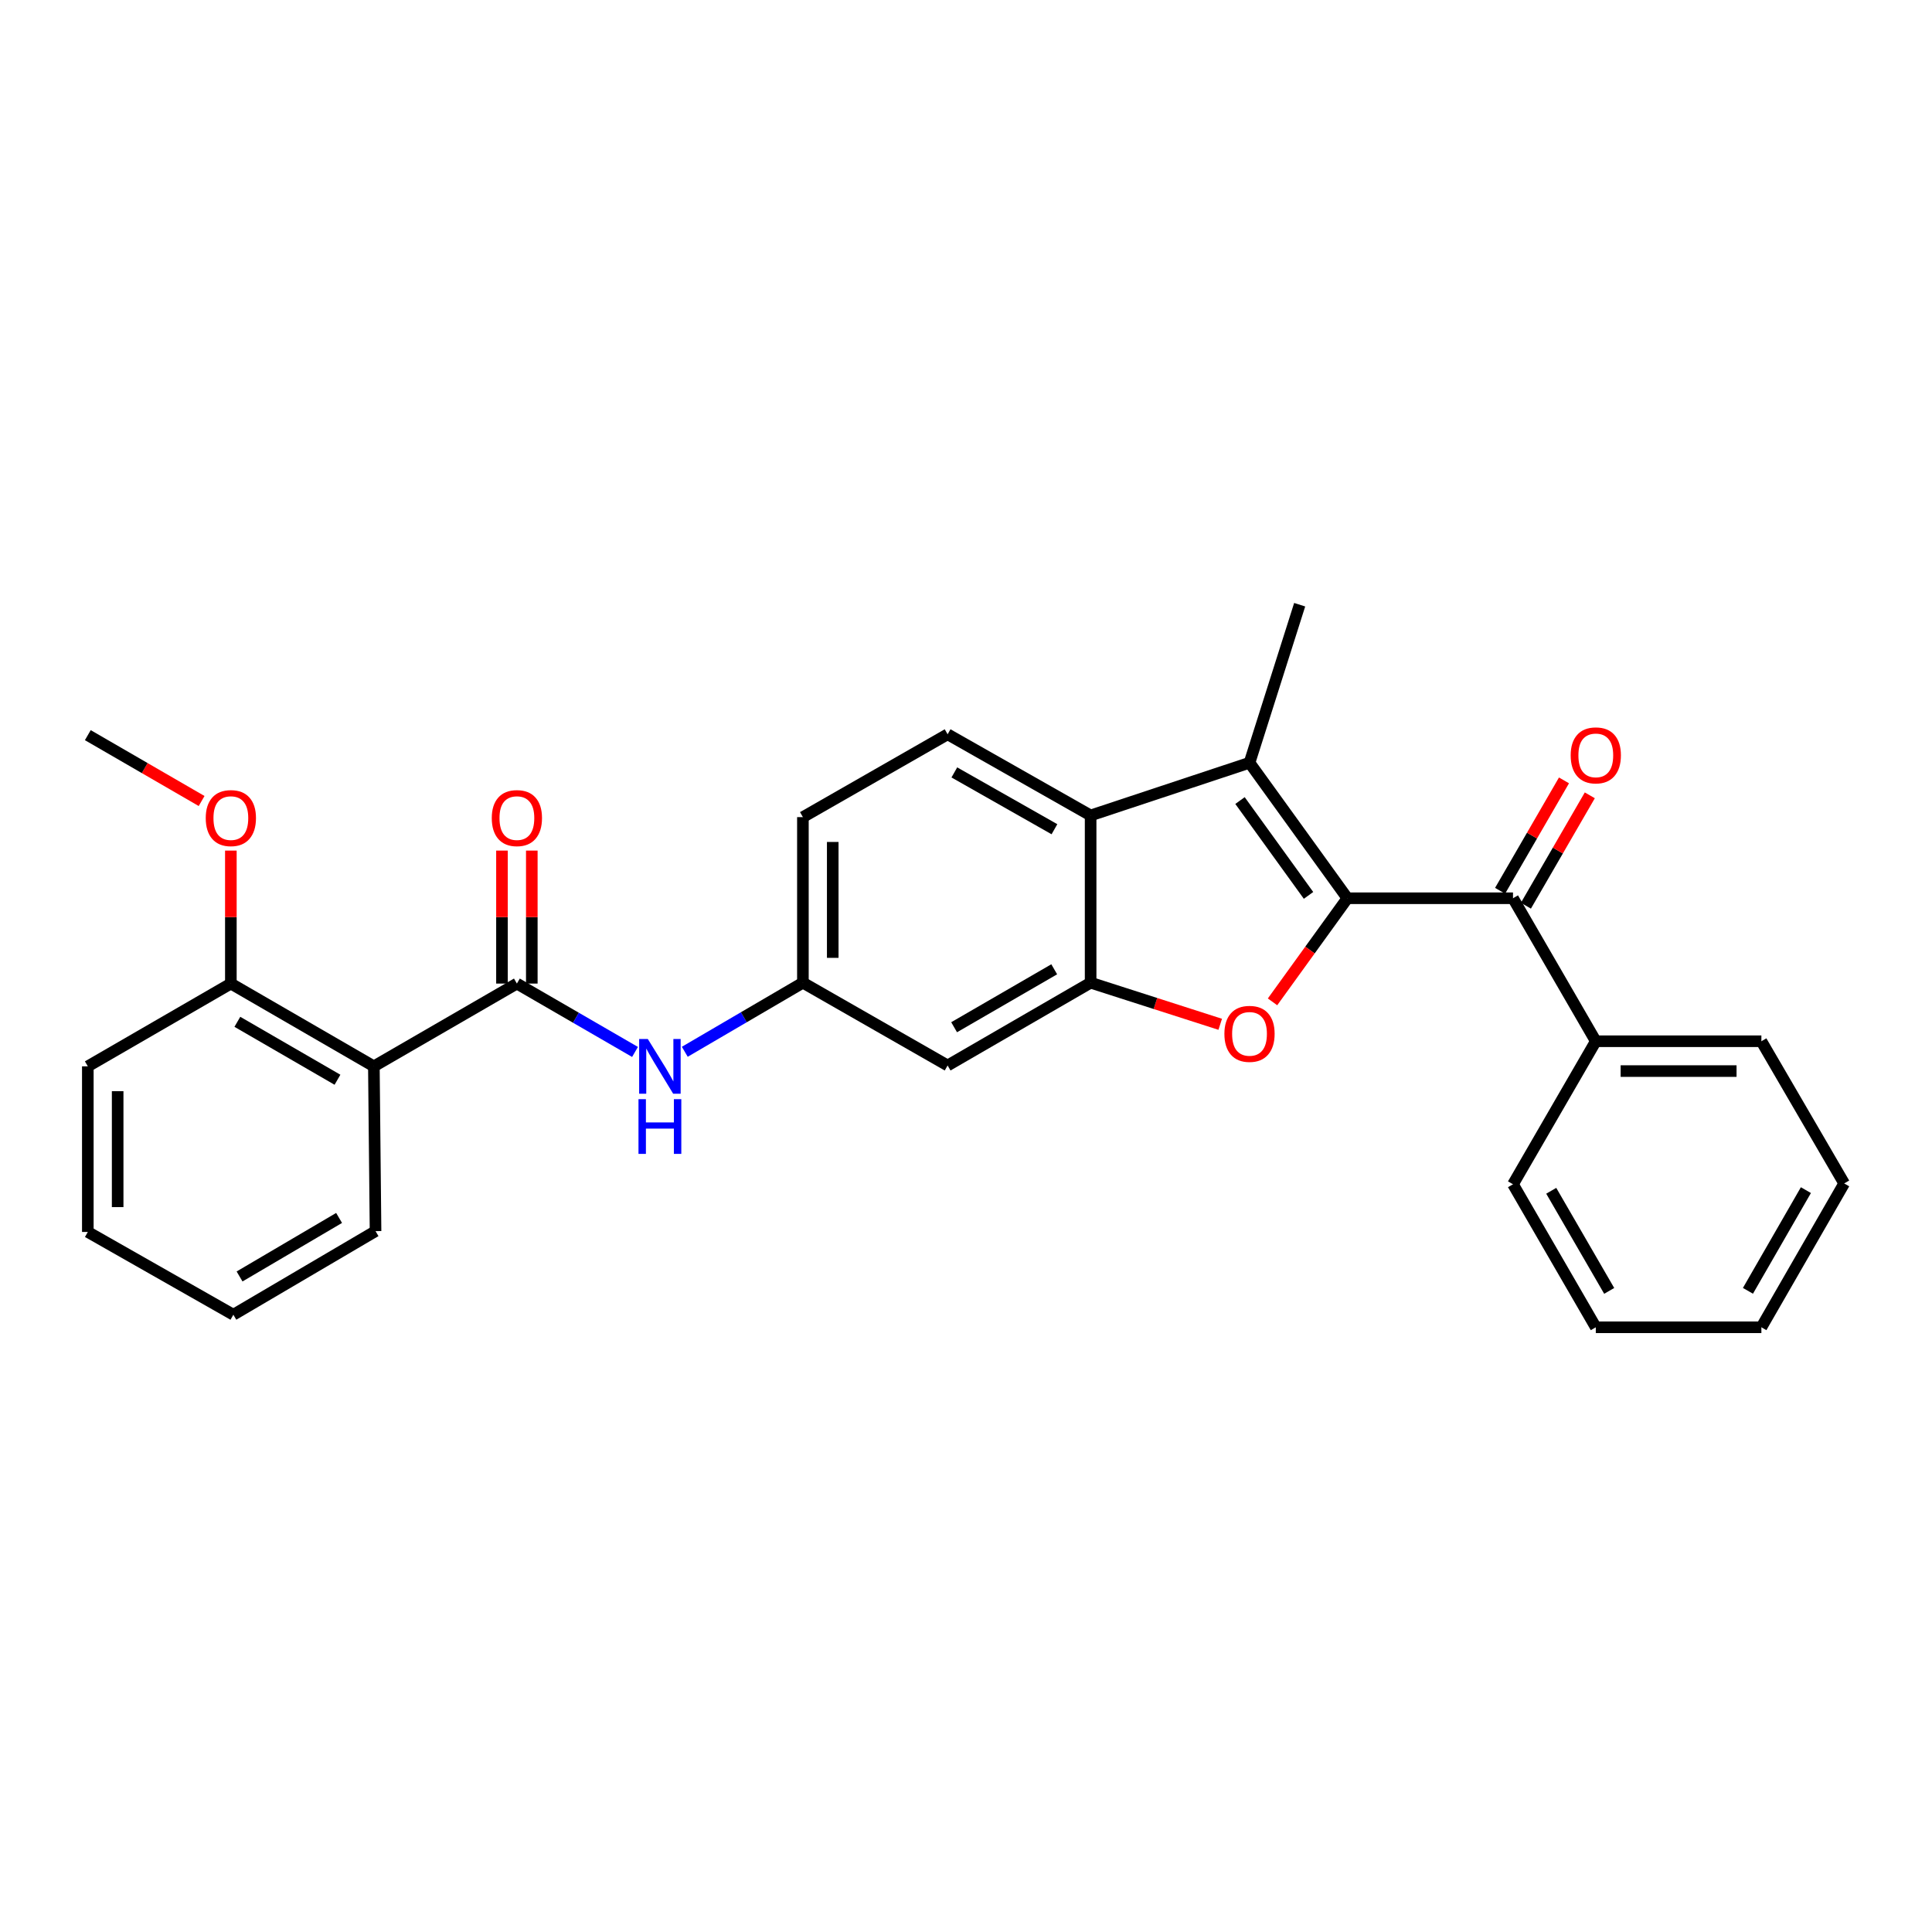 <?xml version='1.0' encoding='iso-8859-1'?>
<svg version='1.1' baseProfile='full'
              xmlns='http://www.w3.org/2000/svg'
                      xmlns:rdkit='http://www.rdkit.org/xml'
                      xmlns:xlink='http://www.w3.org/1999/xlink'
                  xml:space='preserve'
width='1000px' height='1000px' viewBox='0 0 1000 1000'>
<!-- END OF HEADER -->
<rect style='opacity:1.0;fill:#FFFFFF;stroke:none' width='1000' height='1000' x='0' y='0'> </rect>
<path class='bond-0' d='M 697.41,464.933 L 678.033,491.746' style='fill:none;fill-rule:evenodd;stroke:#000000;stroke-width:6px;stroke-linecap:butt;stroke-linejoin:miter;stroke-opacity:1' />
<path class='bond-0' d='M 678.033,491.746 L 658.656,518.558' style='fill:none;fill-rule:evenodd;stroke:#FF0000;stroke-width:6px;stroke-linecap:butt;stroke-linejoin:miter;stroke-opacity:1' />
<path class='bond-1' d='M 697.41,464.933 L 646.745,394.8' style='fill:none;fill-rule:evenodd;stroke:#000000;stroke-width:6px;stroke-linecap:butt;stroke-linejoin:miter;stroke-opacity:1' />
<path class='bond-1' d='M 677.291,463.457 L 641.825,414.364' style='fill:none;fill-rule:evenodd;stroke:#000000;stroke-width:6px;stroke-linecap:butt;stroke-linejoin:miter;stroke-opacity:1' />
<path class='bond-5' d='M 697.41,464.933 L 783.125,464.933' style='fill:none;fill-rule:evenodd;stroke:#000000;stroke-width:6px;stroke-linecap:butt;stroke-linejoin:miter;stroke-opacity:1' />
<path class='bond-2' d='M 631.585,530.174 L 598.045,519.407' style='fill:none;fill-rule:evenodd;stroke:#FF0000;stroke-width:6px;stroke-linecap:butt;stroke-linejoin:miter;stroke-opacity:1' />
<path class='bond-2' d='M 598.045,519.407 L 564.505,508.64' style='fill:none;fill-rule:evenodd;stroke:#000000;stroke-width:6px;stroke-linecap:butt;stroke-linejoin:miter;stroke-opacity:1' />
<path class='bond-4' d='M 646.745,394.8 L 564.505,422.076' style='fill:none;fill-rule:evenodd;stroke:#000000;stroke-width:6px;stroke-linecap:butt;stroke-linejoin:miter;stroke-opacity:1' />
<path class='bond-16' d='M 646.745,394.8 L 672.708,312.998' style='fill:none;fill-rule:evenodd;stroke:#000000;stroke-width:6px;stroke-linecap:butt;stroke-linejoin:miter;stroke-opacity:1' />
<path class='bond-8' d='M 564.505,508.64 L 490.485,551.489' style='fill:none;fill-rule:evenodd;stroke:#000000;stroke-width:6px;stroke-linecap:butt;stroke-linejoin:miter;stroke-opacity:1' />
<path class='bond-8' d='M 545.664,501.701 L 493.85,531.695' style='fill:none;fill-rule:evenodd;stroke:#000000;stroke-width:6px;stroke-linecap:butt;stroke-linejoin:miter;stroke-opacity:1' />
<path class='bond-28' d='M 564.505,508.64 L 564.505,422.076' style='fill:none;fill-rule:evenodd;stroke:#000000;stroke-width:6px;stroke-linecap:butt;stroke-linejoin:miter;stroke-opacity:1' />
<path class='bond-3' d='M 267.541,509.095 L 298.112,526.788' style='fill:none;fill-rule:evenodd;stroke:#000000;stroke-width:6px;stroke-linecap:butt;stroke-linejoin:miter;stroke-opacity:1' />
<path class='bond-3' d='M 298.112,526.788 L 328.683,544.482' style='fill:none;fill-rule:evenodd;stroke:#0000FF;stroke-width:6px;stroke-linecap:butt;stroke-linejoin:miter;stroke-opacity:1' />
<path class='bond-6' d='M 267.541,509.095 L 193.512,551.935' style='fill:none;fill-rule:evenodd;stroke:#000000;stroke-width:6px;stroke-linecap:butt;stroke-linejoin:miter;stroke-opacity:1' />
<path class='bond-11' d='M 275.263,509.095 L 275.263,474.681' style='fill:none;fill-rule:evenodd;stroke:#000000;stroke-width:6px;stroke-linecap:butt;stroke-linejoin:miter;stroke-opacity:1' />
<path class='bond-11' d='M 275.263,474.681 L 275.263,440.266' style='fill:none;fill-rule:evenodd;stroke:#FF0000;stroke-width:6px;stroke-linecap:butt;stroke-linejoin:miter;stroke-opacity:1' />
<path class='bond-11' d='M 259.819,509.095 L 259.819,474.681' style='fill:none;fill-rule:evenodd;stroke:#000000;stroke-width:6px;stroke-linecap:butt;stroke-linejoin:miter;stroke-opacity:1' />
<path class='bond-11' d='M 259.819,474.681 L 259.819,440.266' style='fill:none;fill-rule:evenodd;stroke:#FF0000;stroke-width:6px;stroke-linecap:butt;stroke-linejoin:miter;stroke-opacity:1' />
<path class='bond-9' d='M 564.505,422.076 L 490.485,380.068' style='fill:none;fill-rule:evenodd;stroke:#000000;stroke-width:6px;stroke-linecap:butt;stroke-linejoin:miter;stroke-opacity:1' />
<path class='bond-9' d='M 545.779,429.207 L 493.965,399.801' style='fill:none;fill-rule:evenodd;stroke:#000000;stroke-width:6px;stroke-linecap:butt;stroke-linejoin:miter;stroke-opacity:1' />
<path class='bond-13' d='M 789.808,468.802 L 806.345,440.233' style='fill:none;fill-rule:evenodd;stroke:#000000;stroke-width:6px;stroke-linecap:butt;stroke-linejoin:miter;stroke-opacity:1' />
<path class='bond-13' d='M 806.345,440.233 L 822.883,411.663' style='fill:none;fill-rule:evenodd;stroke:#FF0000;stroke-width:6px;stroke-linecap:butt;stroke-linejoin:miter;stroke-opacity:1' />
<path class='bond-13' d='M 776.441,461.065 L 792.979,432.495' style='fill:none;fill-rule:evenodd;stroke:#000000;stroke-width:6px;stroke-linecap:butt;stroke-linejoin:miter;stroke-opacity:1' />
<path class='bond-13' d='M 792.979,432.495 L 809.517,403.926' style='fill:none;fill-rule:evenodd;stroke:#FF0000;stroke-width:6px;stroke-linecap:butt;stroke-linejoin:miter;stroke-opacity:1' />
<path class='bond-14' d='M 783.125,464.933 L 825.982,538.945' style='fill:none;fill-rule:evenodd;stroke:#000000;stroke-width:6px;stroke-linecap:butt;stroke-linejoin:miter;stroke-opacity:1' />
<path class='bond-12' d='M 193.512,551.935 L 119.492,509.095' style='fill:none;fill-rule:evenodd;stroke:#000000;stroke-width:6px;stroke-linecap:butt;stroke-linejoin:miter;stroke-opacity:1' />
<path class='bond-12' d='M 174.673,558.876 L 122.859,528.888' style='fill:none;fill-rule:evenodd;stroke:#000000;stroke-width:6px;stroke-linecap:butt;stroke-linejoin:miter;stroke-opacity:1' />
<path class='bond-17' d='M 193.512,551.935 L 194.379,637.229' style='fill:none;fill-rule:evenodd;stroke:#000000;stroke-width:6px;stroke-linecap:butt;stroke-linejoin:miter;stroke-opacity:1' />
<path class='bond-7' d='M 354.445,544.399 L 385.013,526.52' style='fill:none;fill-rule:evenodd;stroke:#0000FF;stroke-width:6px;stroke-linecap:butt;stroke-linejoin:miter;stroke-opacity:1' />
<path class='bond-7' d='M 385.013,526.52 L 415.581,508.64' style='fill:none;fill-rule:evenodd;stroke:#000000;stroke-width:6px;stroke-linecap:butt;stroke-linejoin:miter;stroke-opacity:1' />
<path class='bond-10' d='M 490.485,551.489 L 415.581,508.64' style='fill:none;fill-rule:evenodd;stroke:#000000;stroke-width:6px;stroke-linecap:butt;stroke-linejoin:miter;stroke-opacity:1' />
<path class='bond-15' d='M 490.485,380.068 L 415.581,422.943' style='fill:none;fill-rule:evenodd;stroke:#000000;stroke-width:6px;stroke-linecap:butt;stroke-linejoin:miter;stroke-opacity:1' />
<path class='bond-29' d='M 415.581,508.64 L 415.581,422.943' style='fill:none;fill-rule:evenodd;stroke:#000000;stroke-width:6px;stroke-linecap:butt;stroke-linejoin:miter;stroke-opacity:1' />
<path class='bond-29' d='M 431.025,495.785 L 431.025,435.797' style='fill:none;fill-rule:evenodd;stroke:#000000;stroke-width:6px;stroke-linecap:butt;stroke-linejoin:miter;stroke-opacity:1' />
<path class='bond-18' d='M 119.492,509.095 L 119.492,474.681' style='fill:none;fill-rule:evenodd;stroke:#000000;stroke-width:6px;stroke-linecap:butt;stroke-linejoin:miter;stroke-opacity:1' />
<path class='bond-18' d='M 119.492,474.681 L 119.492,440.266' style='fill:none;fill-rule:evenodd;stroke:#FF0000;stroke-width:6px;stroke-linecap:butt;stroke-linejoin:miter;stroke-opacity:1' />
<path class='bond-19' d='M 119.492,509.095 L 45.455,551.935' style='fill:none;fill-rule:evenodd;stroke:#000000;stroke-width:6px;stroke-linecap:butt;stroke-linejoin:miter;stroke-opacity:1' />
<path class='bond-20' d='M 825.982,538.945 L 911.688,538.945' style='fill:none;fill-rule:evenodd;stroke:#000000;stroke-width:6px;stroke-linecap:butt;stroke-linejoin:miter;stroke-opacity:1' />
<path class='bond-20' d='M 838.838,554.389 L 898.832,554.389' style='fill:none;fill-rule:evenodd;stroke:#000000;stroke-width:6px;stroke-linecap:butt;stroke-linejoin:miter;stroke-opacity:1' />
<path class='bond-21' d='M 825.982,538.945 L 783.125,612.982' style='fill:none;fill-rule:evenodd;stroke:#000000;stroke-width:6px;stroke-linecap:butt;stroke-linejoin:miter;stroke-opacity:1' />
<path class='bond-23' d='M 194.379,637.229 L 120.787,680.499' style='fill:none;fill-rule:evenodd;stroke:#000000;stroke-width:6px;stroke-linecap:butt;stroke-linejoin:miter;stroke-opacity:1' />
<path class='bond-23' d='M 175.512,630.406 L 123.998,660.695' style='fill:none;fill-rule:evenodd;stroke:#000000;stroke-width:6px;stroke-linecap:butt;stroke-linejoin:miter;stroke-opacity:1' />
<path class='bond-22' d='M 104.353,414.602 L 74.904,397.558' style='fill:none;fill-rule:evenodd;stroke:#FF0000;stroke-width:6px;stroke-linecap:butt;stroke-linejoin:miter;stroke-opacity:1' />
<path class='bond-22' d='M 74.904,397.558 L 45.455,380.514' style='fill:none;fill-rule:evenodd;stroke:#000000;stroke-width:6px;stroke-linecap:butt;stroke-linejoin:miter;stroke-opacity:1' />
<path class='bond-31' d='M 45.455,551.935 L 45.455,637.658' style='fill:none;fill-rule:evenodd;stroke:#000000;stroke-width:6px;stroke-linecap:butt;stroke-linejoin:miter;stroke-opacity:1' />
<path class='bond-31' d='M 60.899,564.794 L 60.899,624.8' style='fill:none;fill-rule:evenodd;stroke:#000000;stroke-width:6px;stroke-linecap:butt;stroke-linejoin:miter;stroke-opacity:1' />
<path class='bond-24' d='M 911.688,538.945 L 954.545,612.545' style='fill:none;fill-rule:evenodd;stroke:#000000;stroke-width:6px;stroke-linecap:butt;stroke-linejoin:miter;stroke-opacity:1' />
<path class='bond-26' d='M 783.125,612.982 L 825.982,687.002' style='fill:none;fill-rule:evenodd;stroke:#000000;stroke-width:6px;stroke-linecap:butt;stroke-linejoin:miter;stroke-opacity:1' />
<path class='bond-26' d='M 802.919,616.347 L 832.919,668.161' style='fill:none;fill-rule:evenodd;stroke:#000000;stroke-width:6px;stroke-linecap:butt;stroke-linejoin:miter;stroke-opacity:1' />
<path class='bond-25' d='M 120.787,680.499 L 45.455,637.658' style='fill:none;fill-rule:evenodd;stroke:#000000;stroke-width:6px;stroke-linecap:butt;stroke-linejoin:miter;stroke-opacity:1' />
<path class='bond-30' d='M 954.545,612.545 L 911.688,687.002' style='fill:none;fill-rule:evenodd;stroke:#000000;stroke-width:6px;stroke-linecap:butt;stroke-linejoin:miter;stroke-opacity:1' />
<path class='bond-30' d='M 934.732,616.009 L 904.732,668.129' style='fill:none;fill-rule:evenodd;stroke:#000000;stroke-width:6px;stroke-linecap:butt;stroke-linejoin:miter;stroke-opacity:1' />
<path class='bond-27' d='M 825.982,687.002 L 911.688,687.002' style='fill:none;fill-rule:evenodd;stroke:#000000;stroke-width:6px;stroke-linecap:butt;stroke-linejoin:miter;stroke-opacity:1' />
<path  class='atom-1' d='M 633.745 535.121
Q 633.745 528.321, 637.105 524.521
Q 640.465 520.721, 646.745 520.721
Q 653.025 520.721, 656.385 524.521
Q 659.745 528.321, 659.745 535.121
Q 659.745 542.001, 656.345 545.921
Q 652.945 549.801, 646.745 549.801
Q 640.505 549.801, 637.105 545.921
Q 633.745 542.041, 633.745 535.121
M 646.745 546.601
Q 651.065 546.601, 653.385 543.721
Q 655.745 540.801, 655.745 535.121
Q 655.745 529.561, 653.385 526.761
Q 651.065 523.921, 646.745 523.921
Q 642.425 523.921, 640.065 526.721
Q 637.745 529.521, 637.745 535.121
Q 637.745 540.841, 640.065 543.721
Q 642.425 546.601, 646.745 546.601
' fill='#FF0000'/>
<path  class='atom-8' d='M 335.301 537.775
L 344.581 552.775
Q 345.501 554.255, 346.981 556.935
Q 348.461 559.615, 348.541 559.775
L 348.541 537.775
L 352.301 537.775
L 352.301 566.095
L 348.421 566.095
L 338.461 549.695
Q 337.301 547.775, 336.061 545.575
Q 334.861 543.375, 334.501 542.695
L 334.501 566.095
L 330.821 566.095
L 330.821 537.775
L 335.301 537.775
' fill='#0000FF'/>
<path  class='atom-8' d='M 330.481 568.927
L 334.321 568.927
L 334.321 580.967
L 348.801 580.967
L 348.801 568.927
L 352.641 568.927
L 352.641 597.247
L 348.801 597.247
L 348.801 584.167
L 334.321 584.167
L 334.321 597.247
L 330.481 597.247
L 330.481 568.927
' fill='#0000FF'/>
<path  class='atom-12' d='M 254.541 423.443
Q 254.541 416.643, 257.901 412.843
Q 261.261 409.043, 267.541 409.043
Q 273.821 409.043, 277.181 412.843
Q 280.541 416.643, 280.541 423.443
Q 280.541 430.323, 277.141 434.243
Q 273.741 438.123, 267.541 438.123
Q 261.301 438.123, 257.901 434.243
Q 254.541 430.363, 254.541 423.443
M 267.541 434.923
Q 271.861 434.923, 274.181 432.043
Q 276.541 429.123, 276.541 423.443
Q 276.541 417.883, 274.181 415.083
Q 271.861 412.243, 267.541 412.243
Q 263.221 412.243, 260.861 415.043
Q 258.541 417.843, 258.541 423.443
Q 258.541 429.163, 260.861 432.043
Q 263.221 434.923, 267.541 434.923
' fill='#FF0000'/>
<path  class='atom-14' d='M 812.982 390.976
Q 812.982 384.176, 816.342 380.376
Q 819.702 376.576, 825.982 376.576
Q 832.262 376.576, 835.622 380.376
Q 838.982 384.176, 838.982 390.976
Q 838.982 397.856, 835.582 401.776
Q 832.182 405.656, 825.982 405.656
Q 819.742 405.656, 816.342 401.776
Q 812.982 397.896, 812.982 390.976
M 825.982 402.456
Q 830.302 402.456, 832.622 399.576
Q 834.982 396.656, 834.982 390.976
Q 834.982 385.416, 832.622 382.616
Q 830.302 379.776, 825.982 379.776
Q 821.662 379.776, 819.302 382.576
Q 816.982 385.376, 816.982 390.976
Q 816.982 396.696, 819.302 399.576
Q 821.662 402.456, 825.982 402.456
' fill='#FF0000'/>
<path  class='atom-19' d='M 106.492 423.443
Q 106.492 416.643, 109.852 412.843
Q 113.212 409.043, 119.492 409.043
Q 125.772 409.043, 129.132 412.843
Q 132.492 416.643, 132.492 423.443
Q 132.492 430.323, 129.092 434.243
Q 125.692 438.123, 119.492 438.123
Q 113.252 438.123, 109.852 434.243
Q 106.492 430.363, 106.492 423.443
M 119.492 434.923
Q 123.812 434.923, 126.132 432.043
Q 128.492 429.123, 128.492 423.443
Q 128.492 417.883, 126.132 415.083
Q 123.812 412.243, 119.492 412.243
Q 115.172 412.243, 112.812 415.043
Q 110.492 417.843, 110.492 423.443
Q 110.492 429.163, 112.812 432.043
Q 115.172 434.923, 119.492 434.923
' fill='#FF0000'/>
</svg>
